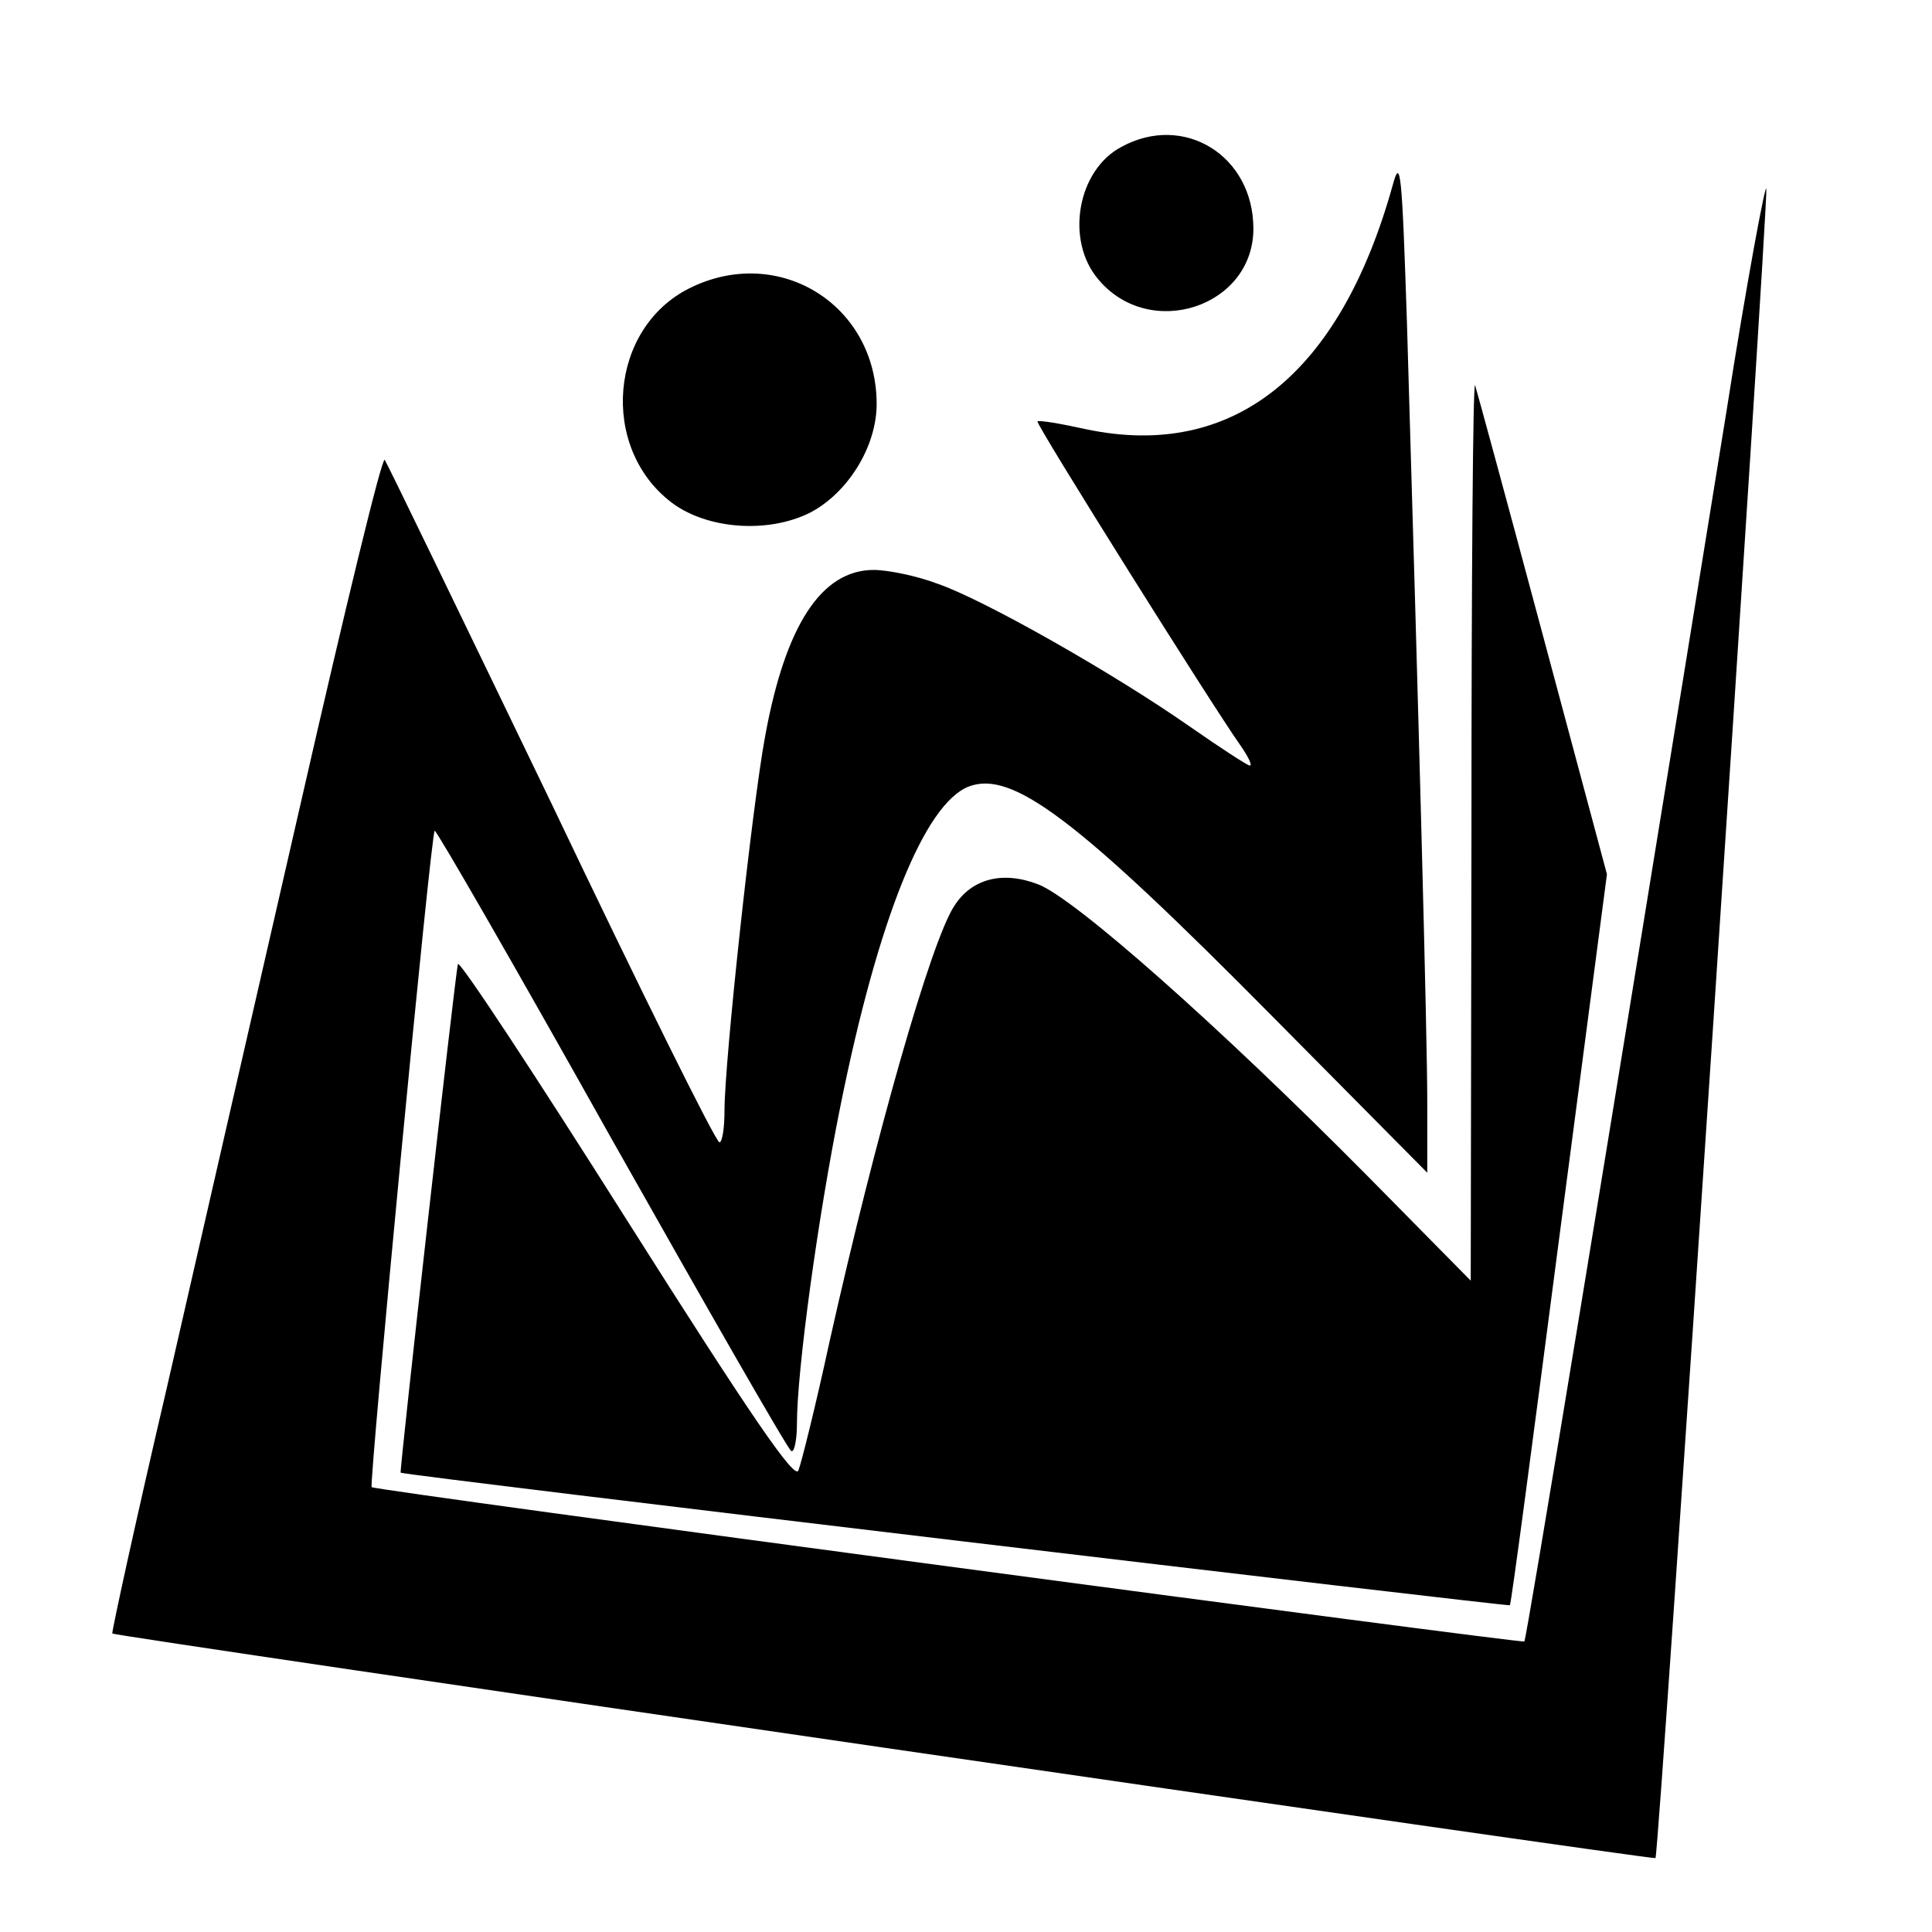 <?xml version="1.0" standalone="no"?>
<!DOCTYPE svg PUBLIC "-//W3C//DTD SVG 20010904//EN"
 "http://www.w3.org/TR/2001/REC-SVG-20010904/DTD/svg10.dtd">
<svg version="1.0" xmlns="http://www.w3.org/2000/svg"
 width="16pt" height="16pt" viewBox="0 0 16 16"
 preserveAspectRatio="xMidYMid meet">
<g transform="translate(0,16) scale(0.006,-0.006)"
fill="#000000" stroke="none">
<path d="M1548 2464 c-61 -32 -78 -129 -32 -183 71 -85 214 -38 214 70 0 101
-96 160 -182 113z"/>
<path d="M1922 2410 c-73 -261 -220 -378 -422 -336 -36 8 -66 13 -68 11 -3 -3
241 -392 280 -447 11 -16 17 -28 13 -28 -3 0 -40 24 -83 54 -106 74 -284 175
-348 197 -29 11 -69 19 -88 19 -72 0 -122 -76 -150 -230 -18 -97 -56 -449 -56
-516 0 -24 -3 -44 -7 -44 -5 0 -109 210 -232 468 -124 257 -227 470 -230 474
-4 4 -55 -207 -115 -470 -60 -262 -144 -628 -186 -812 -43 -184 -76 -336 -75
-338 3 -4 2128 -313 2130 -310 5 6 156 2288 153 2304 -1 10 -27 -128 -55 -307
-170 -1051 -276 -1695 -279 -1698 -3 -3 -1585 208 -1591 213 -4 3 82 906 87
906 3 0 113 -191 244 -425 132 -234 243 -428 248 -431 4 -3 8 14 8 38 0 73 29
285 60 438 52 258 116 417 177 441 60 23 149 -44 421 -319 l212 -214 0 98 c0
93 -12 536 -28 1074 -7 213 -9 231 -20 190z"/>
<path d="M952 2269 c-111 -55 -125 -220 -25 -296 49 -37 133 -43 191 -14 52
27 92 91 92 150 0 137 -135 221 -258 160z"/>
<path d="M2031 1522 l-1 -623 -142 144 c-206 208 -405 384 -455 403 -49 19
-92 8 -116 -30 -32 -49 -108 -315 -172 -601 -19 -88 -39 -168 -43 -178 -5 -13
-63 71 -237 346 -127 201 -231 359 -233 353 -4 -17 -81 -701 -79 -702 6 -4
1529 -185 1531 -183 2 2 32 230 68 506 l66 503 -89 332 c-49 183 -91 337 -93
343 -3 5 -5 -270 -5 -613z"/>
</g>
</svg>
